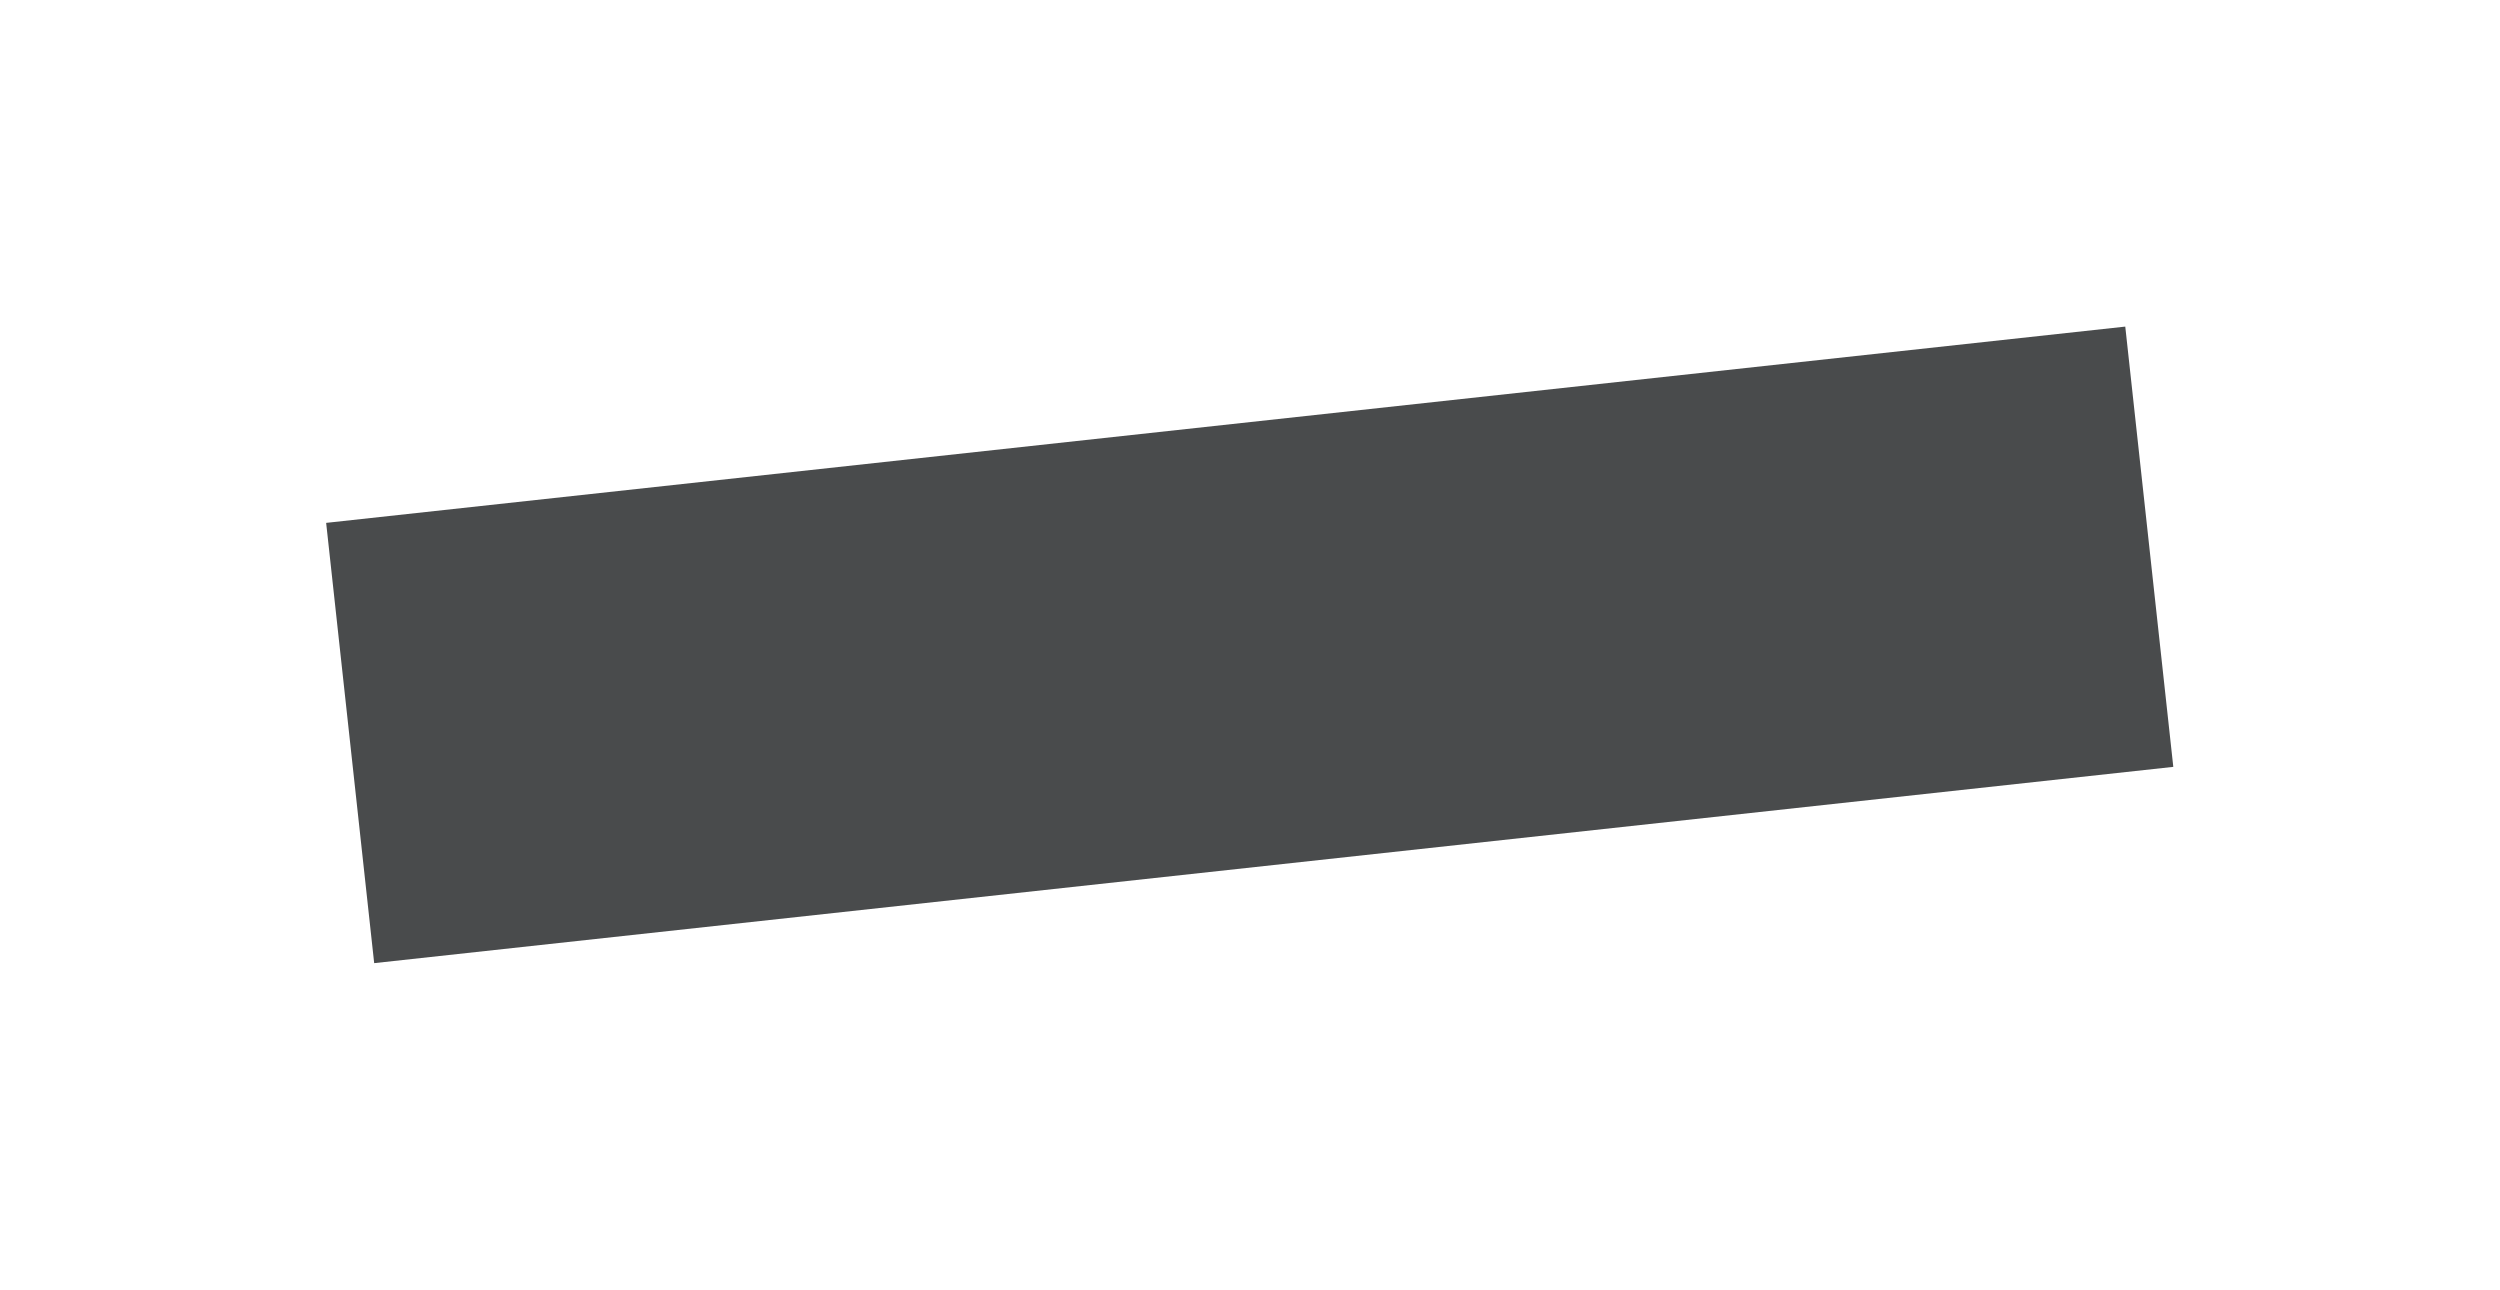 <?xml version="1.0" encoding="UTF-8"?> <svg xmlns="http://www.w3.org/2000/svg" width="725" height="374" viewBox="0 0 725 374" fill="none"><g filter="url(#filter0_f_2_219)"><rect x="94.583" y="151.633" width="524.84" height="128.434" transform="rotate(-6.226 94.583 151.633)" fill="#494B4C"></rect></g><defs><filter id="filter0_f_2_219" x="0.583" y="0.714" width="723.673" height="372.596" filterUnits="userSpaceOnUse" color-interpolation-filters="sRGB"><feFlood flood-opacity="0" result="BackgroundImageFix"></feFlood><feBlend mode="normal" in="SourceGraphic" in2="BackgroundImageFix" result="shape"></feBlend><feGaussianBlur stdDeviation="47" result="effect1_foregroundBlur_2_219"></feGaussianBlur></filter></defs></svg> 